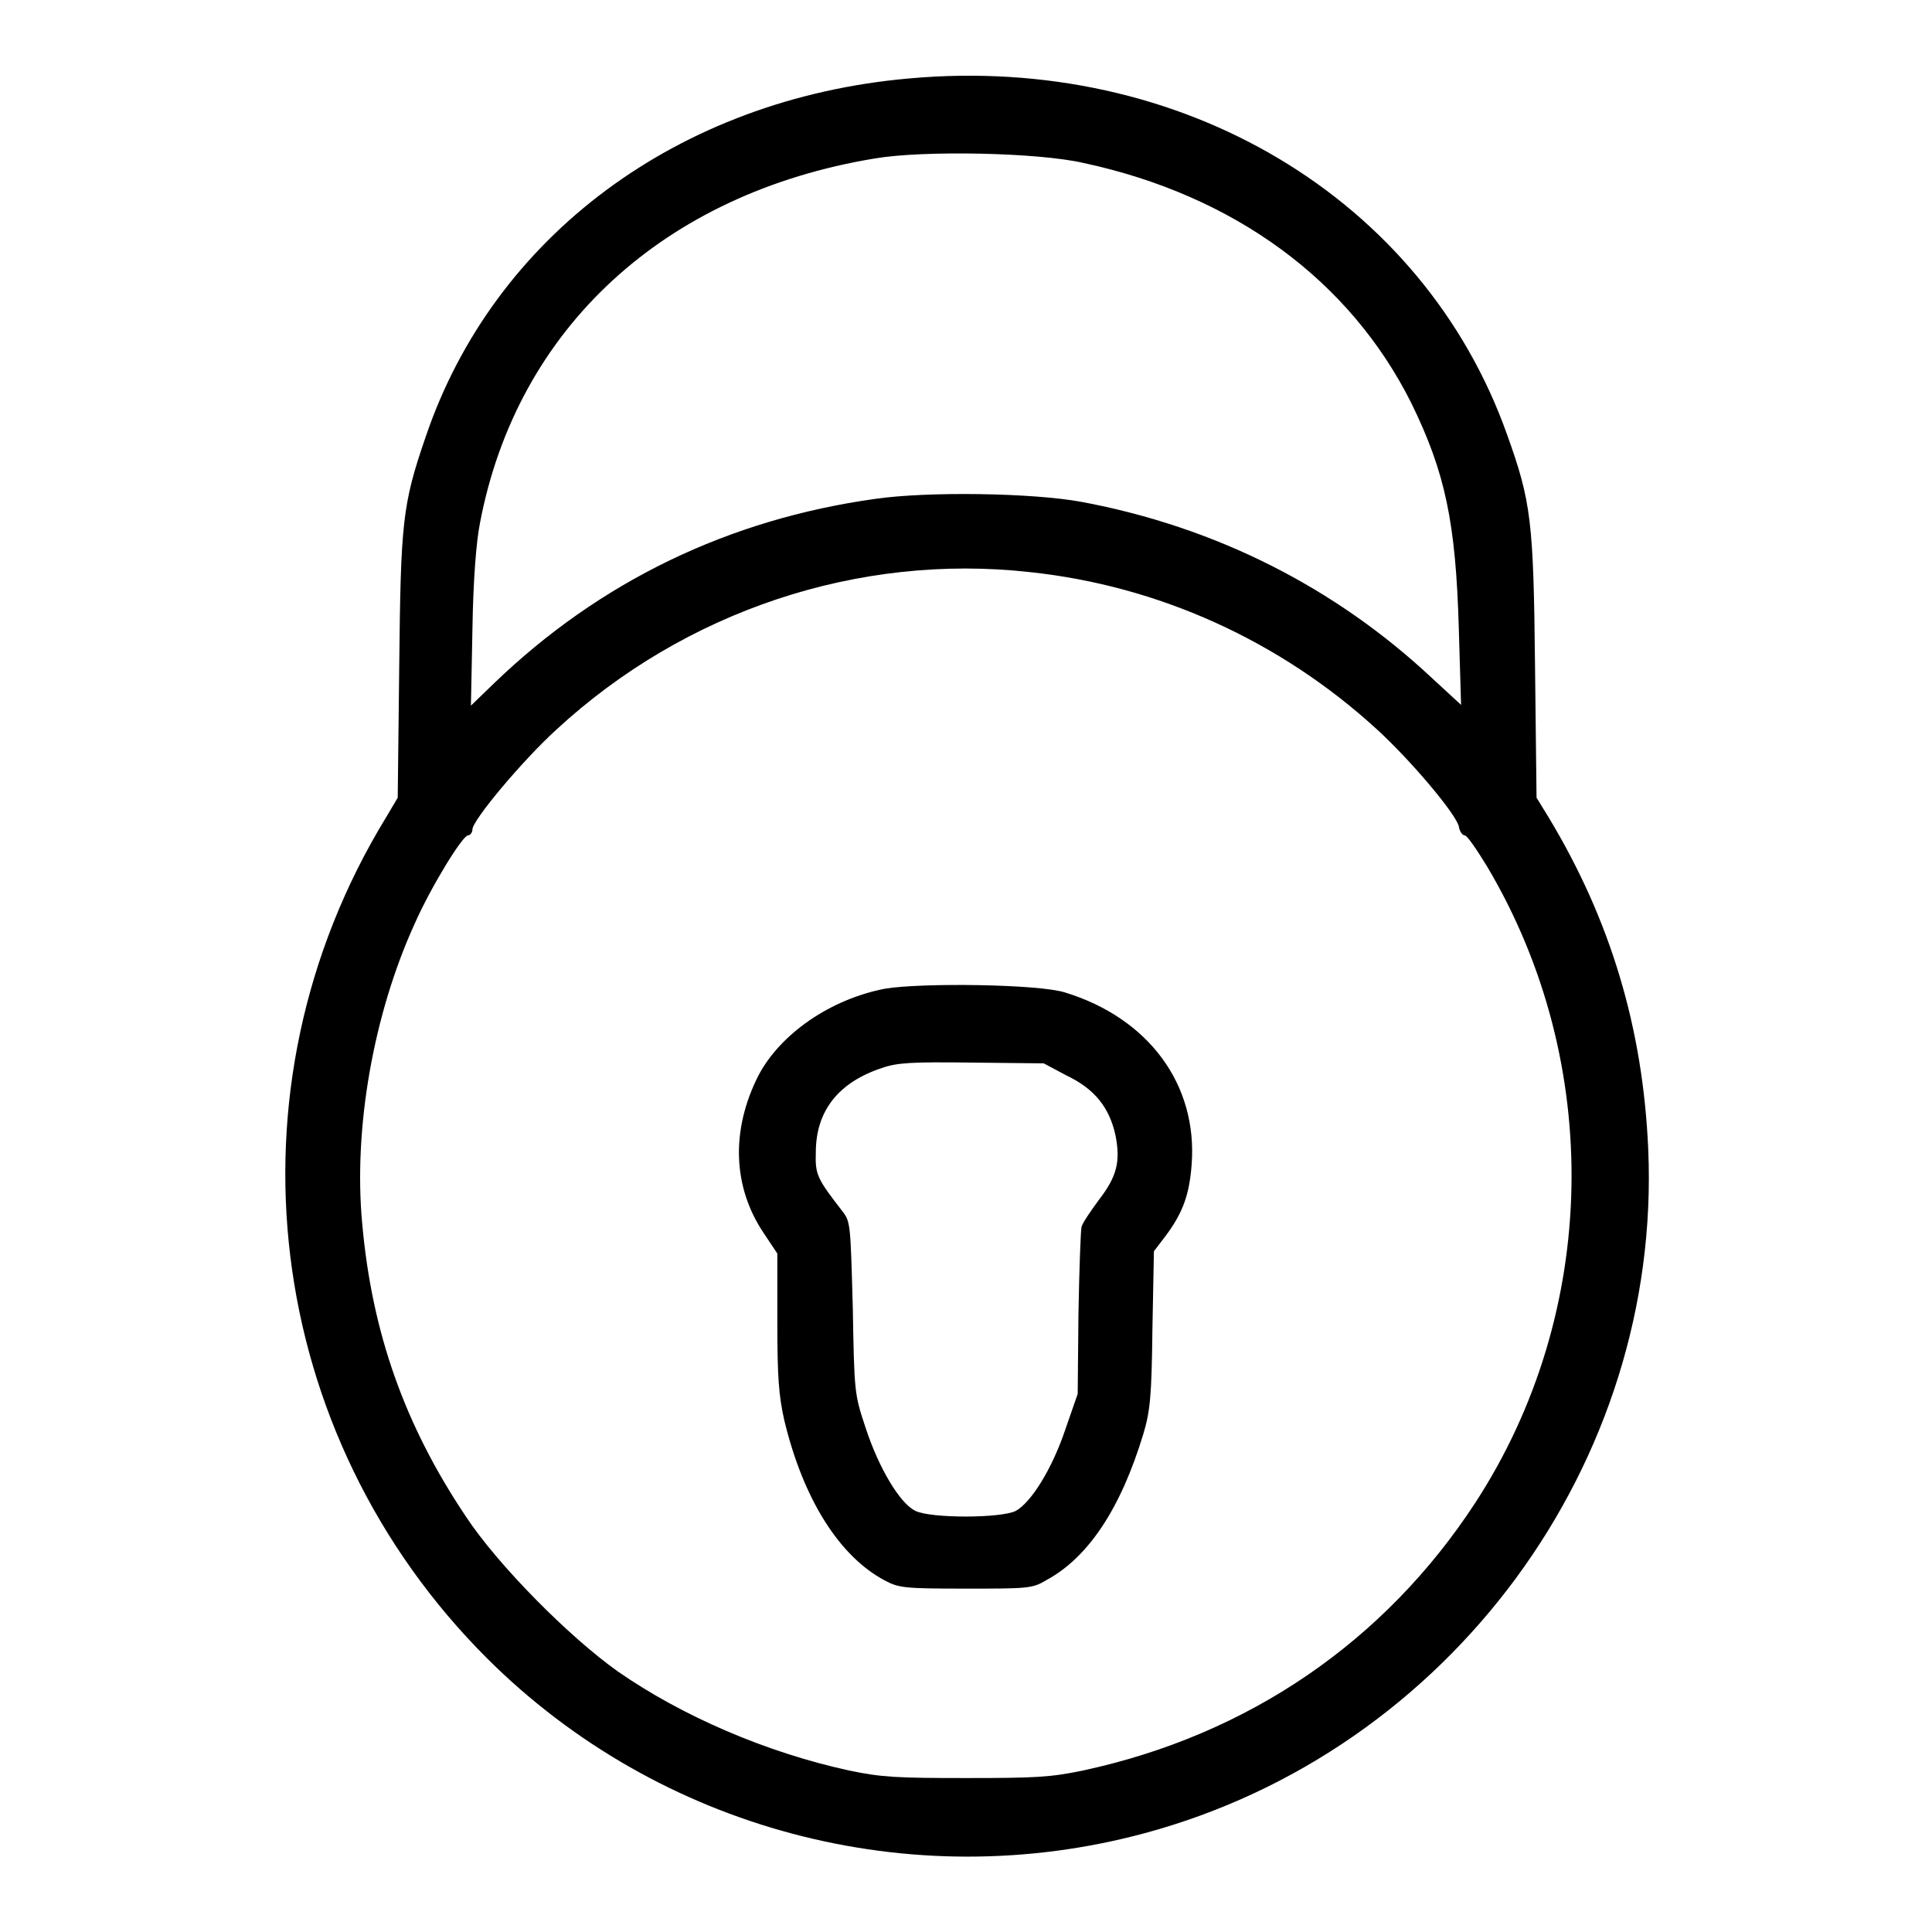<?xml version="1.0" encoding="utf-8"?>
<!-- Svg Vector Icons : http://www.onlinewebfonts.com/icon -->
<!DOCTYPE svg PUBLIC "-//W3C//DTD SVG 1.1//EN" "http://www.w3.org/Graphics/SVG/1.1/DTD/svg11.dtd">
<svg version="1.1" xmlns="http://www.w3.org/2000/svg" xmlns:xlink="http://www.w3.org/1999/xlink" x="0px" y="0px" viewBox="0 0 256 256" enable-background="new 0 0 256 256" xml:space="preserve">
<g><g><g><path fill="#000000" d="M120.4,10.4c-30.5,2.7-55,20.9-64,47.5c-3.1,9-3.3,11.3-3.5,30.4l-0.2,17.4l-1.6,2.7c-21.9,35.9-16.3,81.7,13.5,111.4c22.7,22.6,56,31.5,87.1,23.1c40.4-10.9,68.5-49,66.7-90.6c-0.7-16.1-5-30.4-13.2-44l-1.6-2.6l-0.2-17.4c-0.2-19.2-0.5-21.8-3.7-30.7C188.6,26.3,156.6,7.1,120.4,10.4z M143.6,21.6c20,4.3,35.3,15.6,43.4,31.8c4.5,9.2,5.9,15.8,6.3,29.9l0.3,10.1l-3.8-3.5c-12.9-12.1-28.8-20.1-46.5-23.4c-6.5-1.2-20.4-1.4-27.3-0.4C96.6,68.8,79.5,77,65.4,90.6l-3,2.9l0.2-10.1c0.1-6.5,0.5-11.6,1-14.1c4.9-25.8,24.4-43.7,52.3-48.3C122.3,19.9,137.6,20.2,143.6,21.6z M136.4,75.8c17.1,1.8,33.2,9.1,46,20.8c4.4,4,10.5,11.2,10.9,12.9c0.1,0.7,0.5,1.2,0.8,1.2c0.3,0,1.6,1.9,3,4.2c15.4,26,14.8,59-1.6,84.2c-12,18.4-30.1,30.8-52,35.5c-4.3,0.9-6.3,1-15.5,1s-11.2-0.1-15.5-1c-11-2.4-22.1-7.2-30.6-13.1c-6.5-4.6-16-14.2-20.2-20.6c-8.1-12.1-12.4-24.3-13.7-38.7c-1.2-12.7,1.5-27.8,6.9-39.7c2.2-5,6.4-11.8,7.1-11.8c0.3,0,0.6-0.4,0.6-0.8c0-1.2,6.6-9.1,11.1-13.2C90.8,80.9,113.8,73.3,136.4,75.8z"/><path fill="#000000" d="M117.3,131c-7.3,1.4-13.9,6-16.8,11.5c-3.7,7.3-3.4,14.8,0.7,20.9l1.8,2.7v9c0,7.5,0.2,9.8,0.9,13c2.5,10.5,7.3,18.1,13.3,21.3c1.9,1,2.5,1.1,10.7,1.1c8.2,0,8.9,0,10.7-1.1c5.6-3,9.9-9.5,12.9-19.4c0.9-3,1.1-5,1.2-13.8l0.2-10.4l1.6-2.1c2.3-3.1,3.1-5.5,3.4-9.4c0.8-10.6-5.7-19.4-16.8-22.8C137.6,130.4,122.2,130.2,117.3,131z M141.3,142.5c3.8,1.8,5.7,4.3,6.5,7.9c0.7,3.5,0.2,5.5-2.2,8.6c-1.1,1.5-2.2,3.1-2.3,3.6c-0.1,0.5-0.3,5.7-0.4,11.5l-0.1,10.6l-1.6,4.6c-1.8,5.4-4.6,9.8-6.6,10.9c-2,1-11.3,1-13.3,0c-2.1-1-4.9-5.8-6.6-11c-1.5-4.5-1.5-4.7-1.7-15.9c-0.3-10.8-0.3-11.4-1.3-12.7c-3.4-4.4-3.7-4.9-3.6-7.9c0-5.5,3-9.3,8.8-11.2c2-0.7,4-0.8,11.9-0.7l9.5,0.1L141.3,142.5z"/></g></g></g>
</svg>